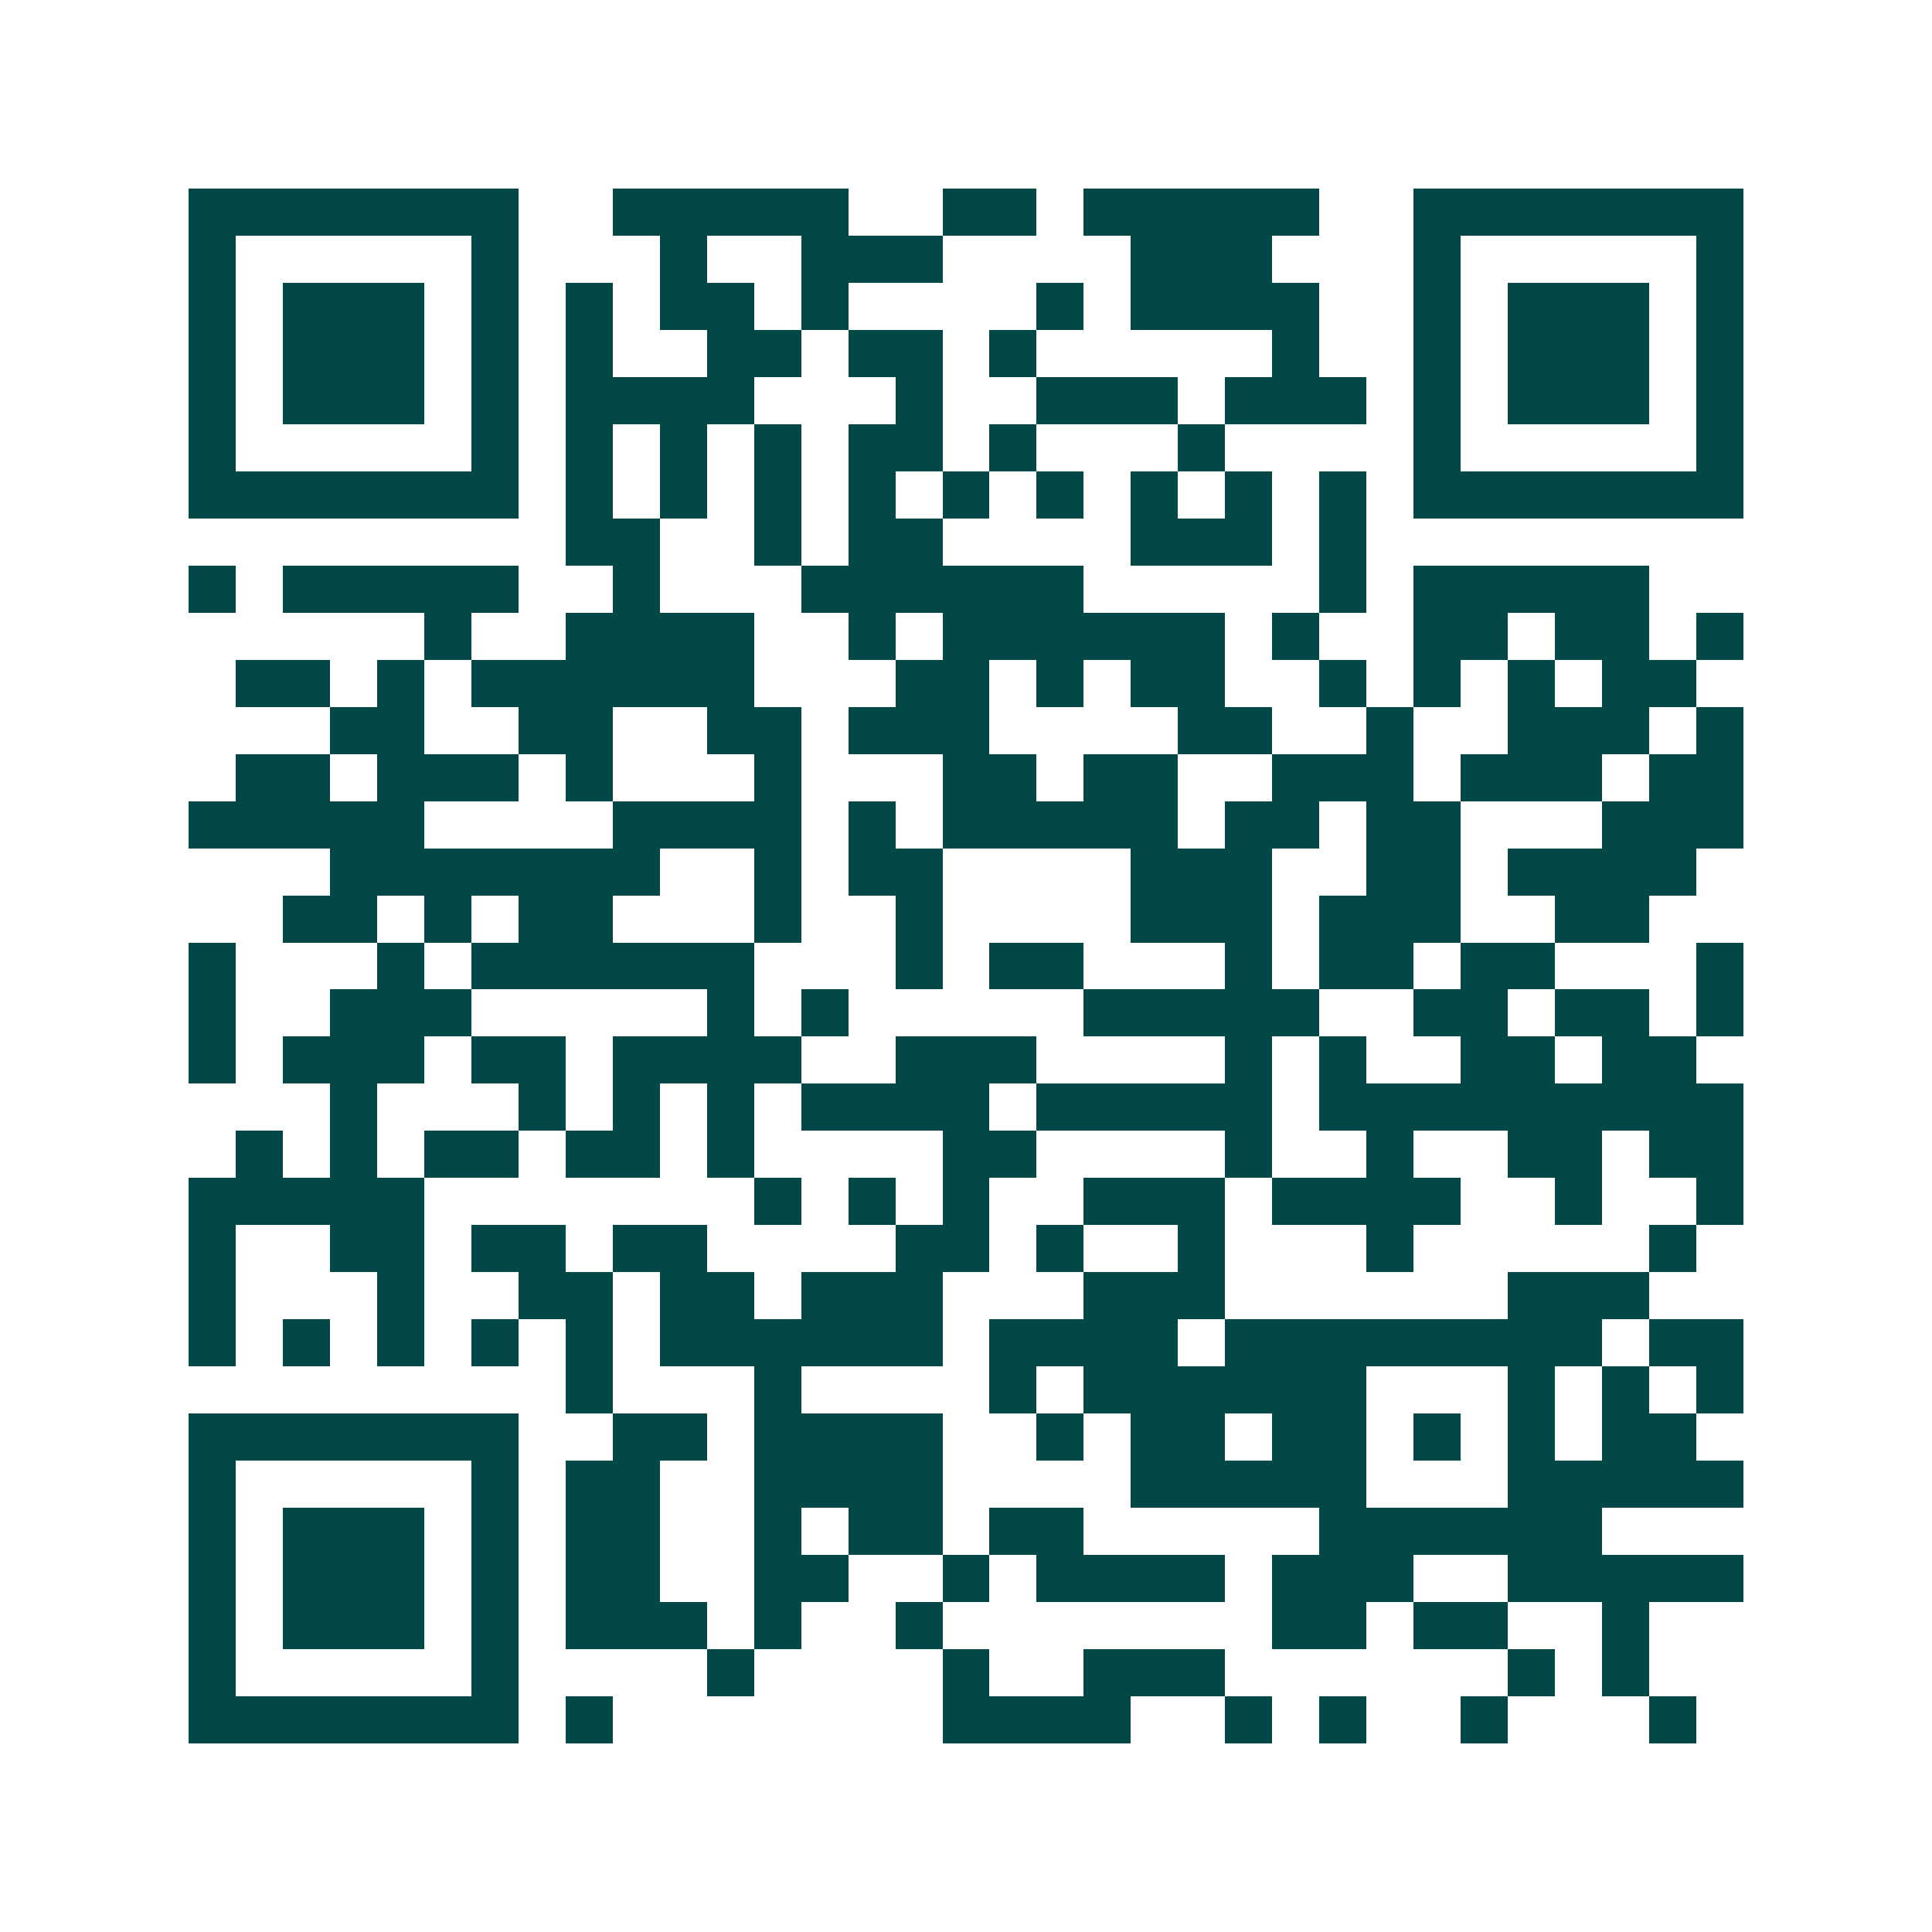 <svg xmlns="http://www.w3.org/2000/svg" width="200" height="200" viewBox="0 0 41 41" shape-rendering="crispEdges"><path fill="#ffffff" d="M0 0h41v41H0z"/><path stroke="#014847" d="M4 4.5h7m2 0h5m2 0h2m1 0h5m2 0h7M4 5.5h1m5 0h1m3 0h1m2 0h3m4 0h3m3 0h1m5 0h1M4 6.5h1m1 0h3m1 0h1m1 0h1m1 0h2m1 0h1m4 0h1m1 0h4m2 0h1m1 0h3m1 0h1M4 7.5h1m1 0h3m1 0h1m1 0h1m2 0h2m1 0h2m1 0h1m5 0h1m2 0h1m1 0h3m1 0h1M4 8.5h1m1 0h3m1 0h1m1 0h4m3 0h1m2 0h3m1 0h3m1 0h1m1 0h3m1 0h1M4 9.5h1m5 0h1m1 0h1m1 0h1m1 0h1m1 0h2m1 0h1m3 0h1m4 0h1m5 0h1M4 10.5h7m1 0h1m1 0h1m1 0h1m1 0h1m1 0h1m1 0h1m1 0h1m1 0h1m1 0h1m1 0h7M12 11.5h2m2 0h1m1 0h2m4 0h3m1 0h1M4 12.5h1m1 0h5m2 0h1m3 0h6m5 0h1m1 0h5M9 13.5h1m2 0h4m2 0h1m1 0h6m1 0h1m2 0h2m1 0h2m1 0h1M5 14.5h2m1 0h1m1 0h6m3 0h2m1 0h1m1 0h2m2 0h1m1 0h1m1 0h1m1 0h2M7 15.5h2m2 0h2m2 0h2m1 0h3m4 0h2m2 0h1m2 0h3m1 0h1M5 16.5h2m1 0h3m1 0h1m3 0h1m3 0h2m1 0h2m2 0h3m1 0h3m1 0h2M4 17.5h5m4 0h4m1 0h1m1 0h5m1 0h2m1 0h2m3 0h3M7 18.5h7m2 0h1m1 0h2m4 0h3m2 0h2m1 0h4M6 19.5h2m1 0h1m1 0h2m3 0h1m2 0h1m4 0h3m1 0h3m2 0h2M4 20.5h1m3 0h1m1 0h6m3 0h1m1 0h2m3 0h1m1 0h2m1 0h2m3 0h1M4 21.5h1m2 0h3m5 0h1m1 0h1m5 0h5m2 0h2m1 0h2m1 0h1M4 22.5h1m1 0h3m1 0h2m1 0h4m2 0h3m4 0h1m1 0h1m2 0h2m1 0h2M7 23.5h1m3 0h1m1 0h1m1 0h1m1 0h4m1 0h5m1 0h9M5 24.5h1m1 0h1m1 0h2m1 0h2m1 0h1m4 0h2m4 0h1m2 0h1m2 0h2m1 0h2M4 25.5h5m7 0h1m1 0h1m1 0h1m2 0h3m1 0h4m2 0h1m2 0h1M4 26.5h1m2 0h2m1 0h2m1 0h2m4 0h2m1 0h1m2 0h1m3 0h1m5 0h1M4 27.5h1m3 0h1m2 0h2m1 0h2m1 0h3m3 0h3m6 0h3M4 28.5h1m1 0h1m1 0h1m1 0h1m1 0h1m1 0h6m1 0h4m1 0h8m1 0h2M12 29.5h1m3 0h1m4 0h1m1 0h6m3 0h1m1 0h1m1 0h1M4 30.5h7m2 0h2m1 0h4m2 0h1m1 0h2m1 0h2m1 0h1m1 0h1m1 0h2M4 31.5h1m5 0h1m1 0h2m2 0h4m4 0h5m3 0h5M4 32.5h1m1 0h3m1 0h1m1 0h2m2 0h1m1 0h2m1 0h2m5 0h6M4 33.5h1m1 0h3m1 0h1m1 0h2m2 0h2m2 0h1m1 0h4m1 0h3m2 0h5M4 34.5h1m1 0h3m1 0h1m1 0h3m1 0h1m2 0h1m7 0h2m1 0h2m2 0h1M4 35.5h1m5 0h1m4 0h1m4 0h1m2 0h3m6 0h1m1 0h1M4 36.5h7m1 0h1m7 0h4m2 0h1m1 0h1m2 0h1m3 0h1"/></svg>
